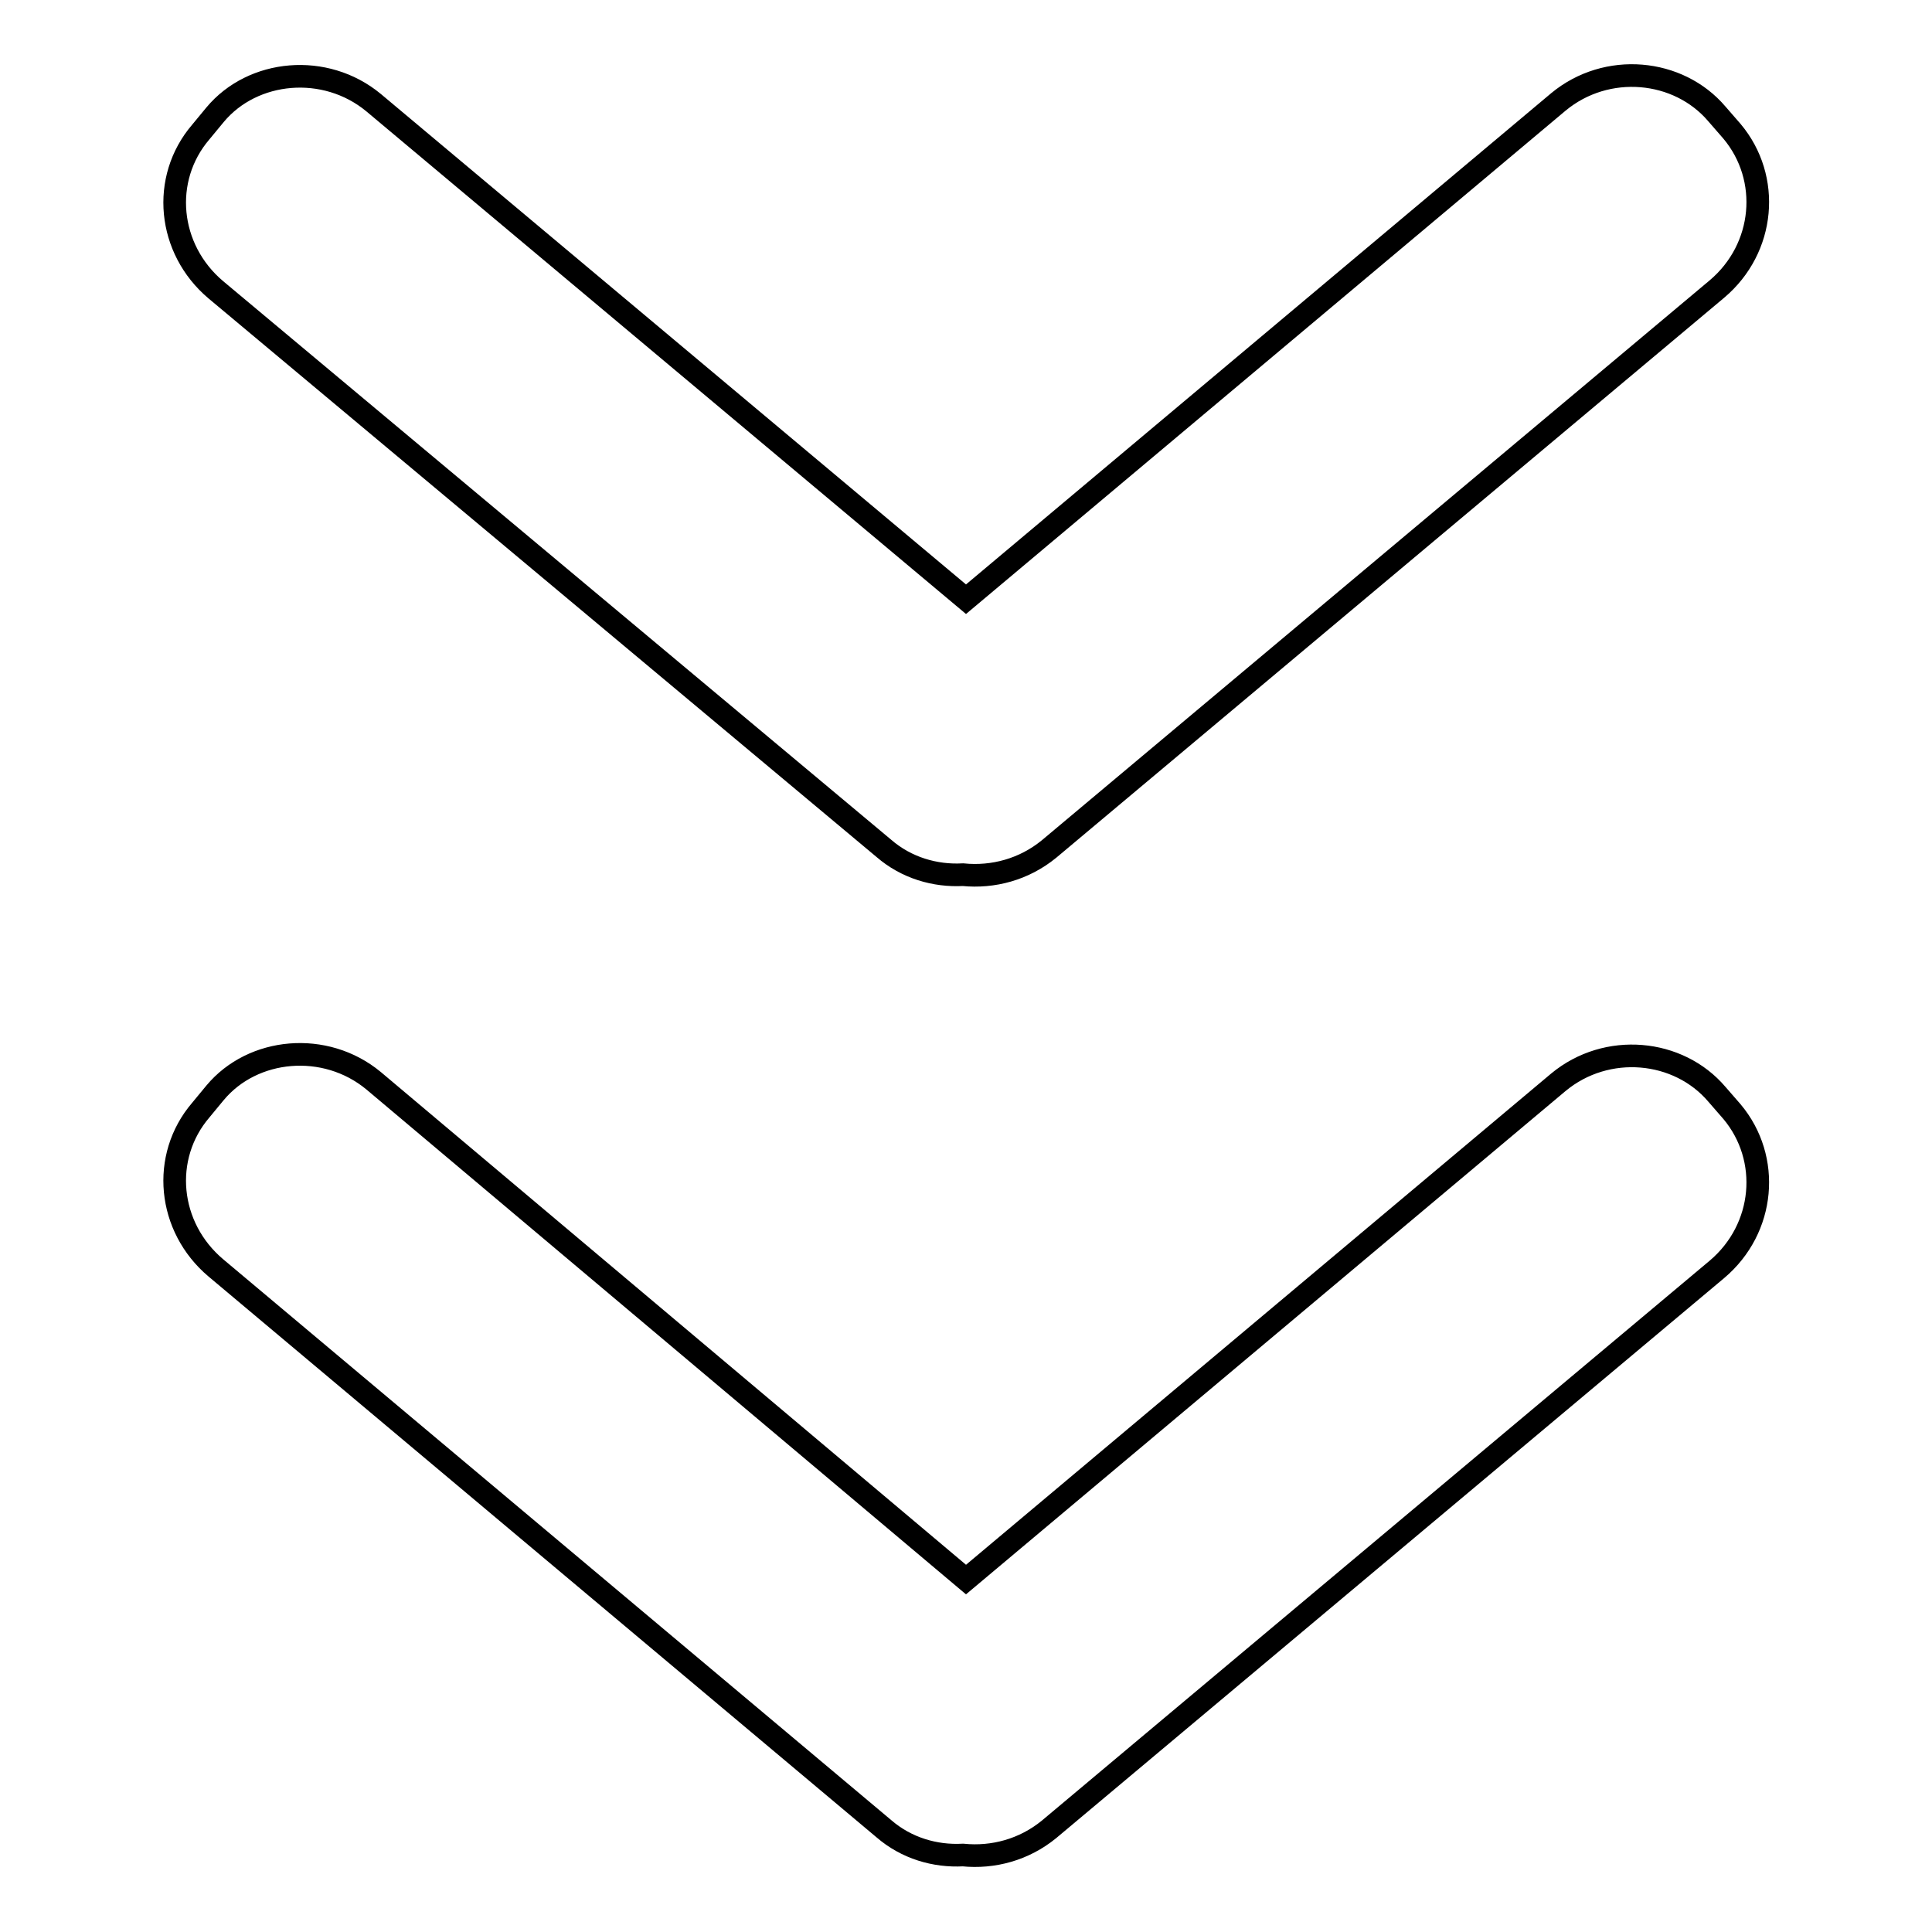<?xml version="1.0" encoding="utf-8"?>
<!-- Svg Vector Icons : http://www.onlinewebfonts.com/icon -->
<!DOCTYPE svg PUBLIC "-//W3C//DTD SVG 1.1//EN" "http://www.w3.org/Graphics/SVG/1.1/DTD/svg11.dtd">
<svg version="1.1" xmlns="http://www.w3.org/2000/svg" xmlns:xlink="http://www.w3.org/1999/xlink" x="0px" y="0px" viewBox="0 0 256 256" enable-background="new 0 0 256 256" xml:space="preserve">
<g><g><path stroke-width="3" fill-opacity="0" stroke="#000000"  d="M128,79.4l78.5-65.9c6.4-5.3,15.9-4.4,21,1.6l2,2.3c5.2,6.2,4.4,15.5-2,20.9l-88.5,74.2c-3.3,2.7-7.4,3.8-11.4,3.4c-3.7,0.2-7.5-0.9-10.5-3.5L28.6,38.4c-6.4-5.4-7.3-14.7-2-20.9l1.9-2.3c5-6,14.6-6.9,21-1.6L128,79.4z M128,209.3l78.5-65.9c6.4-5.3,15.9-4.4,21,1.6l2,2.3c5.2,6.2,4.4,15.5-2,20.9l-88.5,74.2c-3.3,2.7-7.4,3.8-11.4,3.4c-3.7,0.2-7.5-0.9-10.5-3.5l-88.5-74.3c-6.4-5.4-7.3-14.7-2-20.9l1.9-2.3c5-6,14.6-6.9,21-1.6L128,209.3z"/></g></g>
</svg>